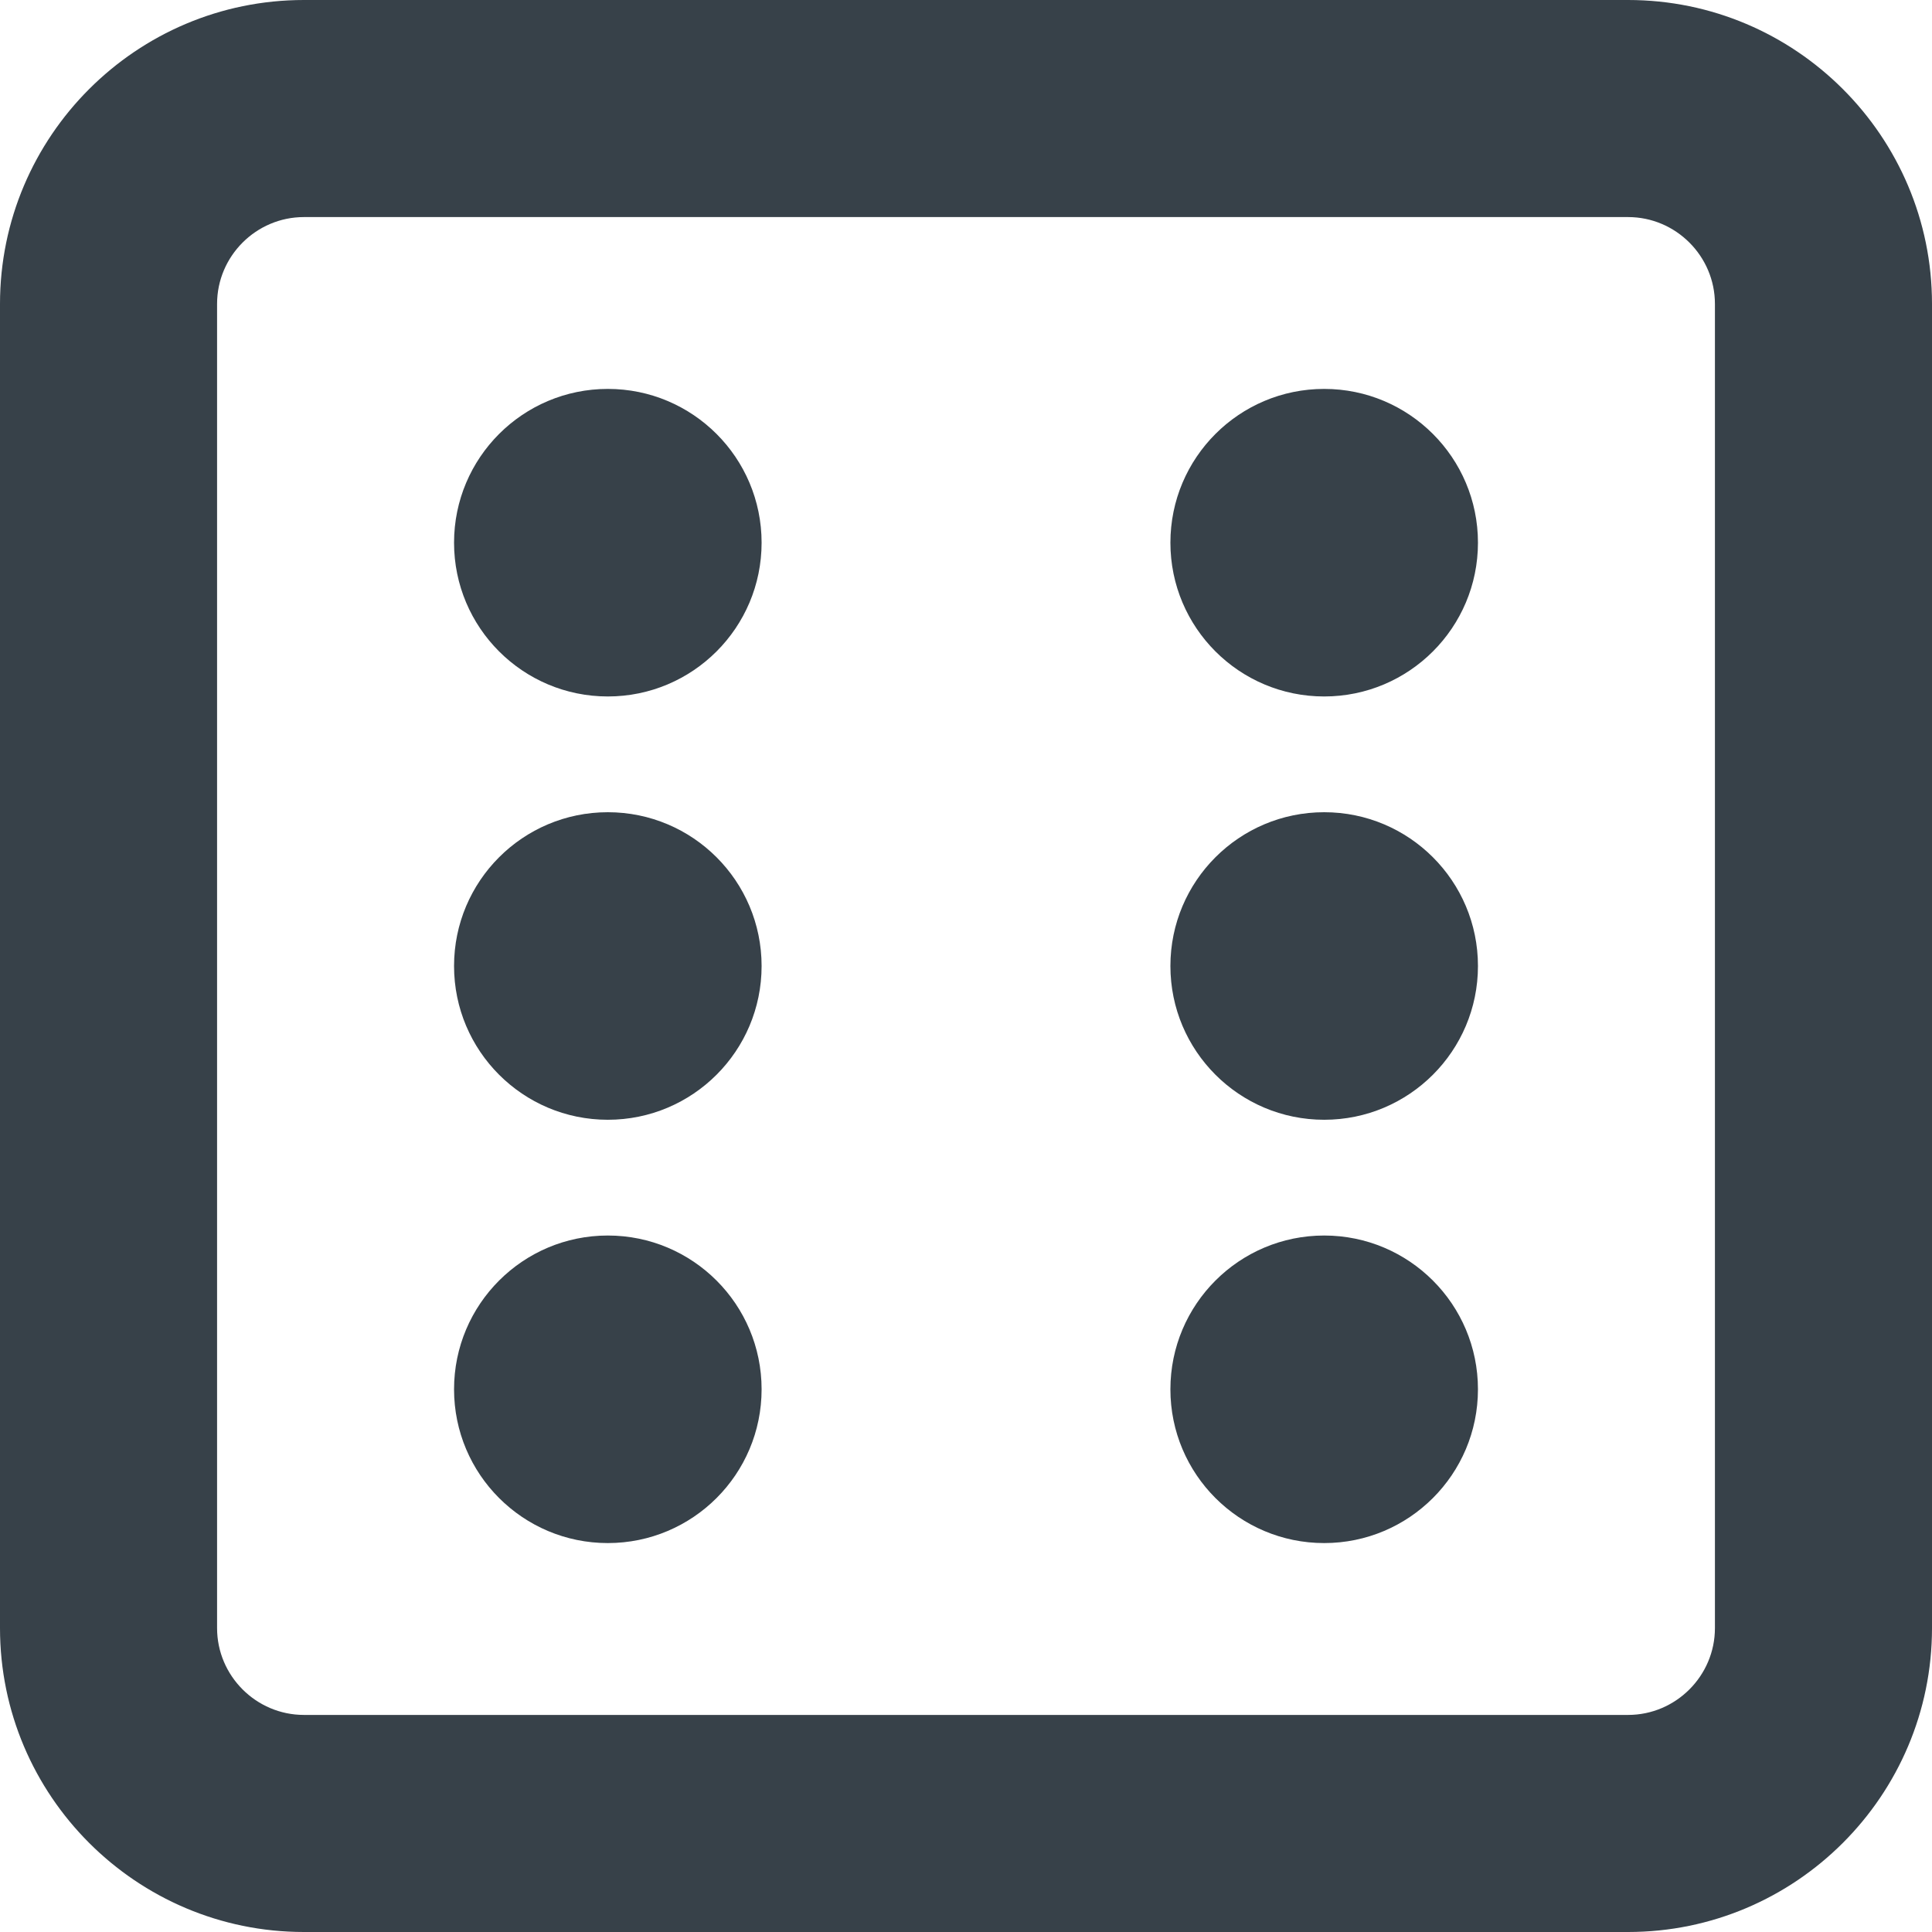 <?xml version="1.0" encoding="utf-8"?>
<!-- Generator: Adobe Illustrator 18.1.1, SVG Export Plug-In . SVG Version: 6.00 Build 0)  -->
<!DOCTYPE svg PUBLIC "-//W3C//DTD SVG 1.1//EN" "http://www.w3.org/Graphics/SVG/1.1/DTD/svg11.dtd">
<svg version="1.1" id="_x31_0" xmlns="http://www.w3.org/2000/svg" xmlns:xlink="http://www.w3.org/1999/xlink" x="0px" y="0px"
	 viewBox="0 0 512 512" style="enable-background:new 0 0 512 512;" xml:space="preserve">
<style type="text/css">
	.st0{fill:#374149;}
</style>
<g>
	<path class="st0" d="M161.078,184.57c22.507,0,40.754-18.246,40.754-40.75c0-22.507-18.246-40.754-40.754-40.754
		c-22.504,0-40.75,18.246-40.75,40.754C120.328,166.324,138.574,184.57,161.078,184.57z"/>
	<circle class="st0" cx="350.922" cy="143.818" r="40.752"/>
	<path class="st0" d="M161.078,408.93c22.507,0,40.754-18.242,40.754-40.75c0-22.508-18.246-40.754-40.754-40.754
		c-22.504,0-40.75,18.246-40.75,40.754C120.328,390.687,138.574,408.93,161.078,408.93z"/>
	<path class="st0" d="M350.922,408.93c22.504,0,40.75-18.242,40.75-40.75c0-22.508-18.246-40.754-40.75-40.754
		c-22.507,0-40.754,18.246-40.754,40.754C310.168,390.687,328.414,408.93,350.922,408.93z"/>
	<path class="st0" d="M161.078,296.75c22.507,0,40.754-18.246,40.754-40.75c0-22.508-18.246-40.754-40.754-40.754
		c-22.504,0-40.75,18.246-40.75,40.754C120.328,278.504,138.574,296.75,161.078,296.75z"/>
	<circle class="st0" cx="350.922" cy="255.998" r="40.752"/>
	<path class="st0" d="M431.461,0H80.539C36.129,0,0,36.129,0,80.539v350.922C0,475.871,36.129,512,80.539,512h350.922
		c44.41,0,80.539-36.129,80.539-80.539V80.539C512,36.129,475.871,0,431.461,0z M57.527,80.539
		c0-12.656,10.356-23.012,23.012-23.012h350.922c12.656,0,23.012,10.356,23.012,23.012v350.922
		c0,12.656-10.356,23.012-23.012,23.012H80.539c-12.656,0-23.012-10.356-23.012-23.012V80.539z"/>
</g>
</svg>
